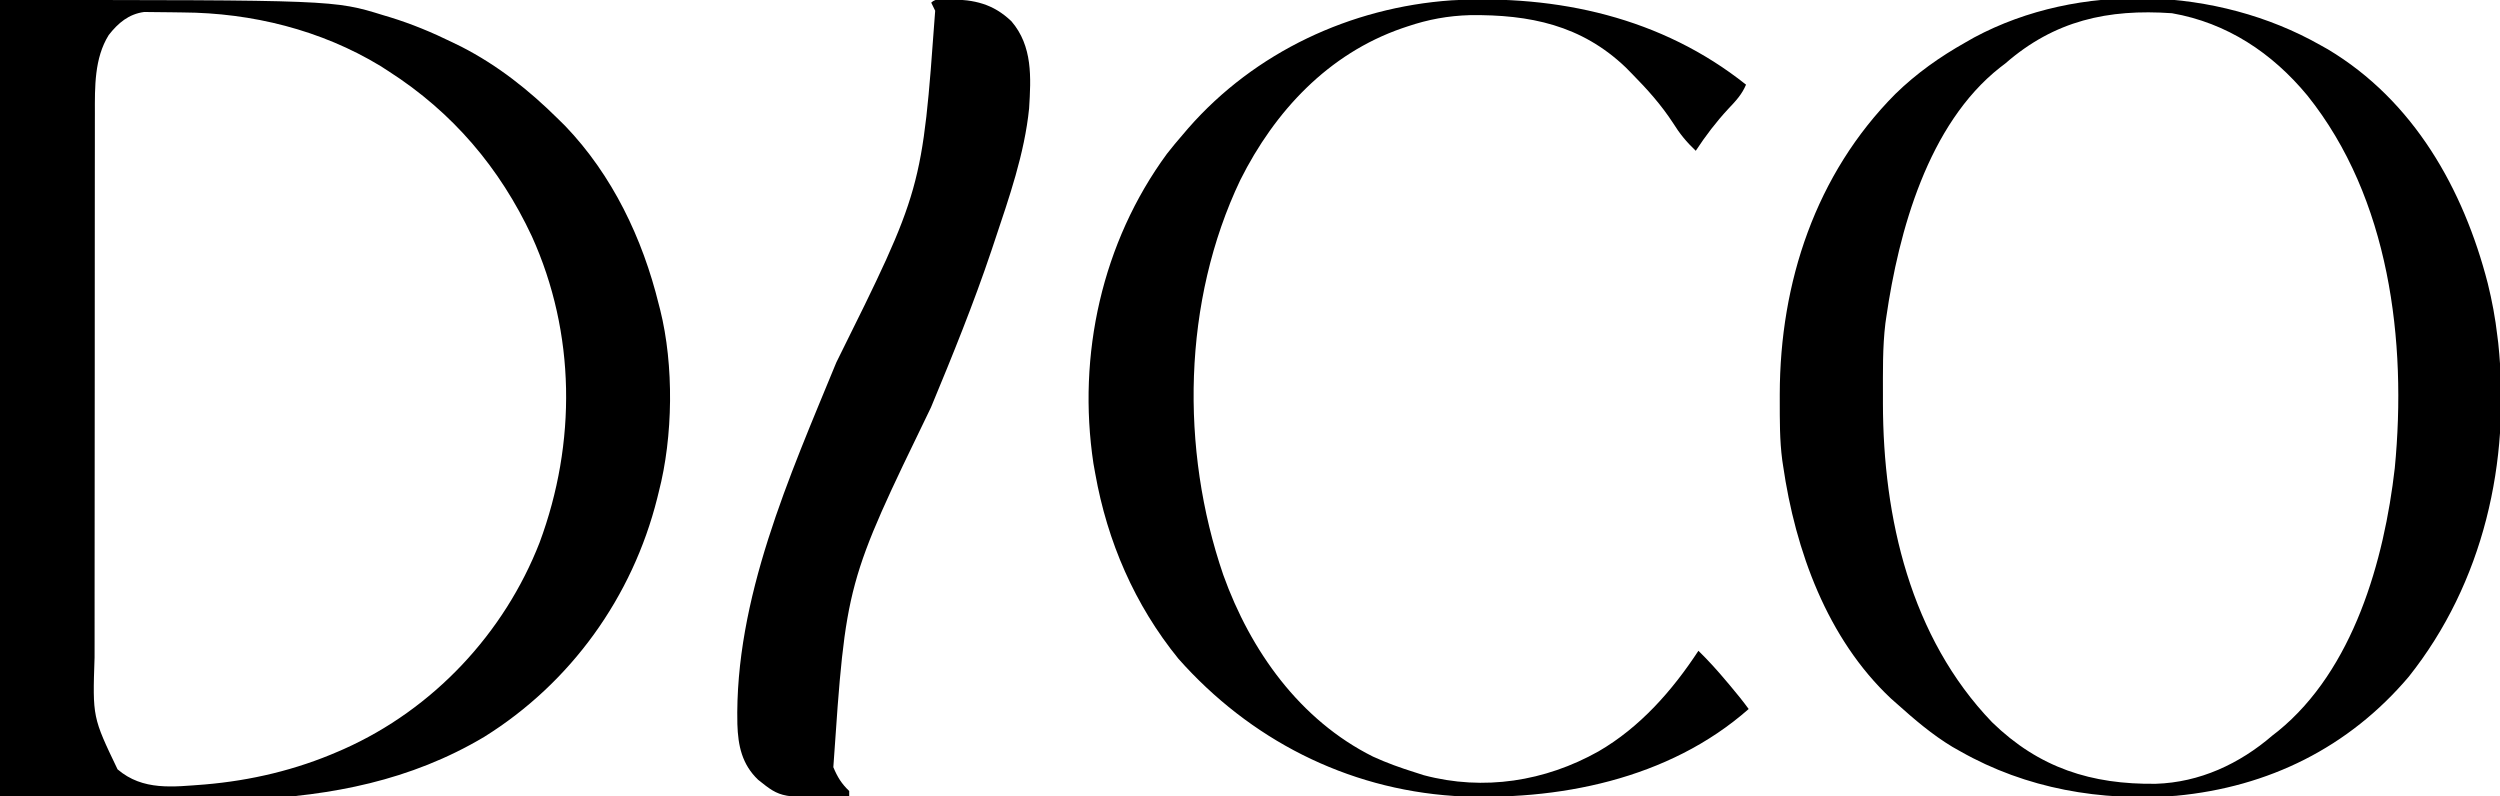 <svg height="301" fill="#000" width="945" version="1.1" xmlns="http://www.w3.org/2000/svg">
<path transform="translate(0,0)" fill="#000" d="M0 0 C126.332 0 126.332 0 144.875 5.75 C145.73 6.005 146.586 6.261 147.467 6.524 C155.613 9.038 163.356 12.243 171 16 C172.674 16.816 172.674 16.816 174.383 17.648 C188.221 24.751 199.993 34.088 211 45 C211.862 45.849 212.725 46.699 213.613 47.574 C231.463 66.164 242.908 90.164 249 115 C249.176 115.679 249.353 116.358 249.535 117.058 C254.796 138.051 254.432 165.094 249 186 C248.812 186.767 248.624 187.533 248.43 188.323 C239.072 225.682 215.737 258.171 183.004 278.559 C127.238 311.71 63.492 301 0 301 C0 201.67 0 102.34 0 0 Z M41.098 13.242 C35.63 21.998 35.849 32.953 35.866 42.923 C35.864 43.882 35.862 44.841 35.859 45.829 C35.853 49.02 35.854 52.212 35.855 55.404 C35.852 57.701 35.848 59.998 35.845 62.295 C35.836 68.52 35.833 74.745 35.833 80.971 C35.832 84.864 35.83 88.757 35.827 92.649 C35.818 105.54 35.814 118.43 35.815 131.32 C35.815 132.014 35.815 132.708 35.815 133.423 C35.815 134.117 35.815 134.812 35.815 135.527 C35.815 146.78 35.806 158.033 35.792 169.286 C35.777 180.862 35.77 192.438 35.771 204.014 C35.771 210.505 35.769 216.995 35.758 223.485 C35.748 229.591 35.748 235.697 35.755 241.803 C35.757 244.038 35.754 246.273 35.748 248.507 C34.985 271.1 34.985 271.1 44.438 290.812 C54.049 299.018 65.461 297.413 77.349 296.537 C94.878 295.051 111.857 291.034 128 284 C128.647 283.718 129.295 283.436 129.962 283.146 C163.745 268.084 190.605 239.437 204 205 C217.922 167.444 217.649 125.967 201.031 89.301 C188.935 63.454 171.098 42.47 147 27 C145.943 26.319 144.886 25.639 143.797 24.938 C121.326 11.306 95.169 4.849 69.054 4.705 C67.598 4.693 66.141 4.673 64.685 4.643 C62.558 4.601 60.432 4.584 58.305 4.574 C57.046 4.56 55.788 4.545 54.492 4.53 C48.667 5.314 44.673 8.667 41.098 13.242 Z"></path>
<path transform="translate(877,17)" fill="#000" d="M0 0 C0.971 0.543 1.941 1.085 2.941 1.645 C35.366 21.043 54.181 54.416 63.379 90.128 C65.004 96.704 66.229 103.267 67 110 C67.111 110.875 67.222 111.751 67.336 112.652 C72.101 157.532 61.775 203.257 33.5 238.812 C10.825 265.557 -19.488 280.507 -54.374 283.799 C-82.904 285.979 -111.006 281.187 -136 267 C-136.982 266.446 -137.965 265.891 -138.977 265.32 C-146.652 260.698 -153.345 254.957 -160 249 C-160.719 248.366 -161.439 247.732 -162.18 247.078 C-186.354 224.408 -198.357 191.074 -203 159 C-203.153 157.99 -203.153 157.99 -203.308 156.959 C-204.303 149.429 -204.244 141.833 -204.25 134.25 C-204.251 133.153 -204.251 133.153 -204.252 132.034 C-204.19 89.794 -190.704 48.818 -160.528 18.489 C-152.532 10.697 -143.718 4.47 -134 -1 C-132.934 -1.607 -131.868 -2.214 -130.77 -2.84 C-91.096 -24.095 -38.796 -21.977 0 0 Z M-119 7 C-119.65 7.495 -120.299 7.99 -120.969 8.5 C-148.195 29.924 -159.29 70.432 -164 103 C-164.157 104.078 -164.157 104.078 -164.317 105.178 C-165.427 114.289 -165.244 123.524 -165.25 132.688 C-165.251 133.603 -165.251 134.518 -165.252 135.461 C-165.201 178.714 -154.843 223.914 -124 256 C-106.227 273.307 -86.386 279.581 -62.109 279.273 C-45.555 278.761 -30.444 271.747 -18 261 C-17.299 260.453 -16.598 259.907 -15.875 259.344 C12.619 236.142 24.224 194.814 28.226 159.938 C32.864 111.923 26.245 57.87 -4.799 19.118 C-18.097 3.016 -35.227 -8.381 -56 -12 C-80.181 -13.69 -100.406 -9.237 -119 7 Z"></path>
<path transform="translate(660,32)" fill="#000" d="M0 0 C-1.571 3.731 -3.912 6.209 -6.688 9.125 C-11.316 14.116 -15.274 19.312 -19 25 C-22.473 21.712 -25.116 18.499 -27.625 14.438 C-32.107 7.58 -37.267 1.813 -43 -4 C-43.803 -4.816 -44.606 -5.632 -45.434 -6.473 C-62.216 -22.539 -81.761 -26.53 -104.316 -26.277 C-112.621 -26.043 -120.148 -24.654 -128 -22 C-128.655 -21.78 -129.311 -21.561 -129.986 -21.334 C-157.941 -11.665 -178.149 10.05 -191.16 36.039 C-212.976 81.795 -213.917 137.733 -197.609 185.292 C-187.353 213.902 -168.704 240.182 -141 254 C-135.795 256.394 -130.465 258.294 -125 260 C-123.942 260.34 -122.883 260.681 -121.793 261.031 C-99.152 267.061 -75.927 263.34 -55.784 252.034 C-40.072 242.929 -27.854 229.048 -18 214 C-14.22 217.677 -10.76 221.522 -7.375 225.562 C-6.66 226.408 -6.66 226.408 -5.93 227.271 C-3.531 230.12 -1.193 232.99 1 236 C-29.183 262.628 -71.286 270.955 -110.421 268.871 C-151.155 266.161 -187.611 247.407 -214.562 217 C-231.09 196.659 -241.431 172.72 -246 147 C-246.226 145.744 -246.451 144.489 -246.684 143.195 C-252.859 102.222 -243.446 59.611 -218.906 26.145 C-216.998 23.702 -215.03 21.341 -213 19 C-212.292 18.171 -211.585 17.342 -210.855 16.488 C-185.679 -12.304 -149.445 -29.216 -111.366 -31.871 C-71.186 -34.06 -31.95 -25.43 0 0 Z"></path>
<path transform="translate(358.938,-0.25)" fill="#000" d="M0 0 C9.403 0.113 16.441 1.673 23.371 8.281 C31.442 17.675 30.79 29.565 30.062 41.25 C28.315 58.427 22.503 74.963 17.062 91.25 C16.453 93.079 16.453 93.079 15.832 94.945 C9.063 115.062 1.12 134.637 -7.025 154.228 C-39.151 220.473 -39.151 220.473 -43.938 290.25 C-42.371 293.995 -40.849 296.478 -37.938 299.25 C-37.938 299.91 -37.938 300.57 -37.938 301.25 C-63.639 301.98 -63.639 301.98 -72.375 295 C-78.445 289.199 -79.97 282.158 -80.211 273.953 C-81.283 226.646 -60.519 180.349 -42.811 137.254 C-10.345 71.869 -10.345 71.869 -5.438 4.312 C-5.933 3.302 -6.428 2.291 -6.938 1.25 C-5.126 -0.562 -2.442 0.034 0 0 Z"></path>
</svg>